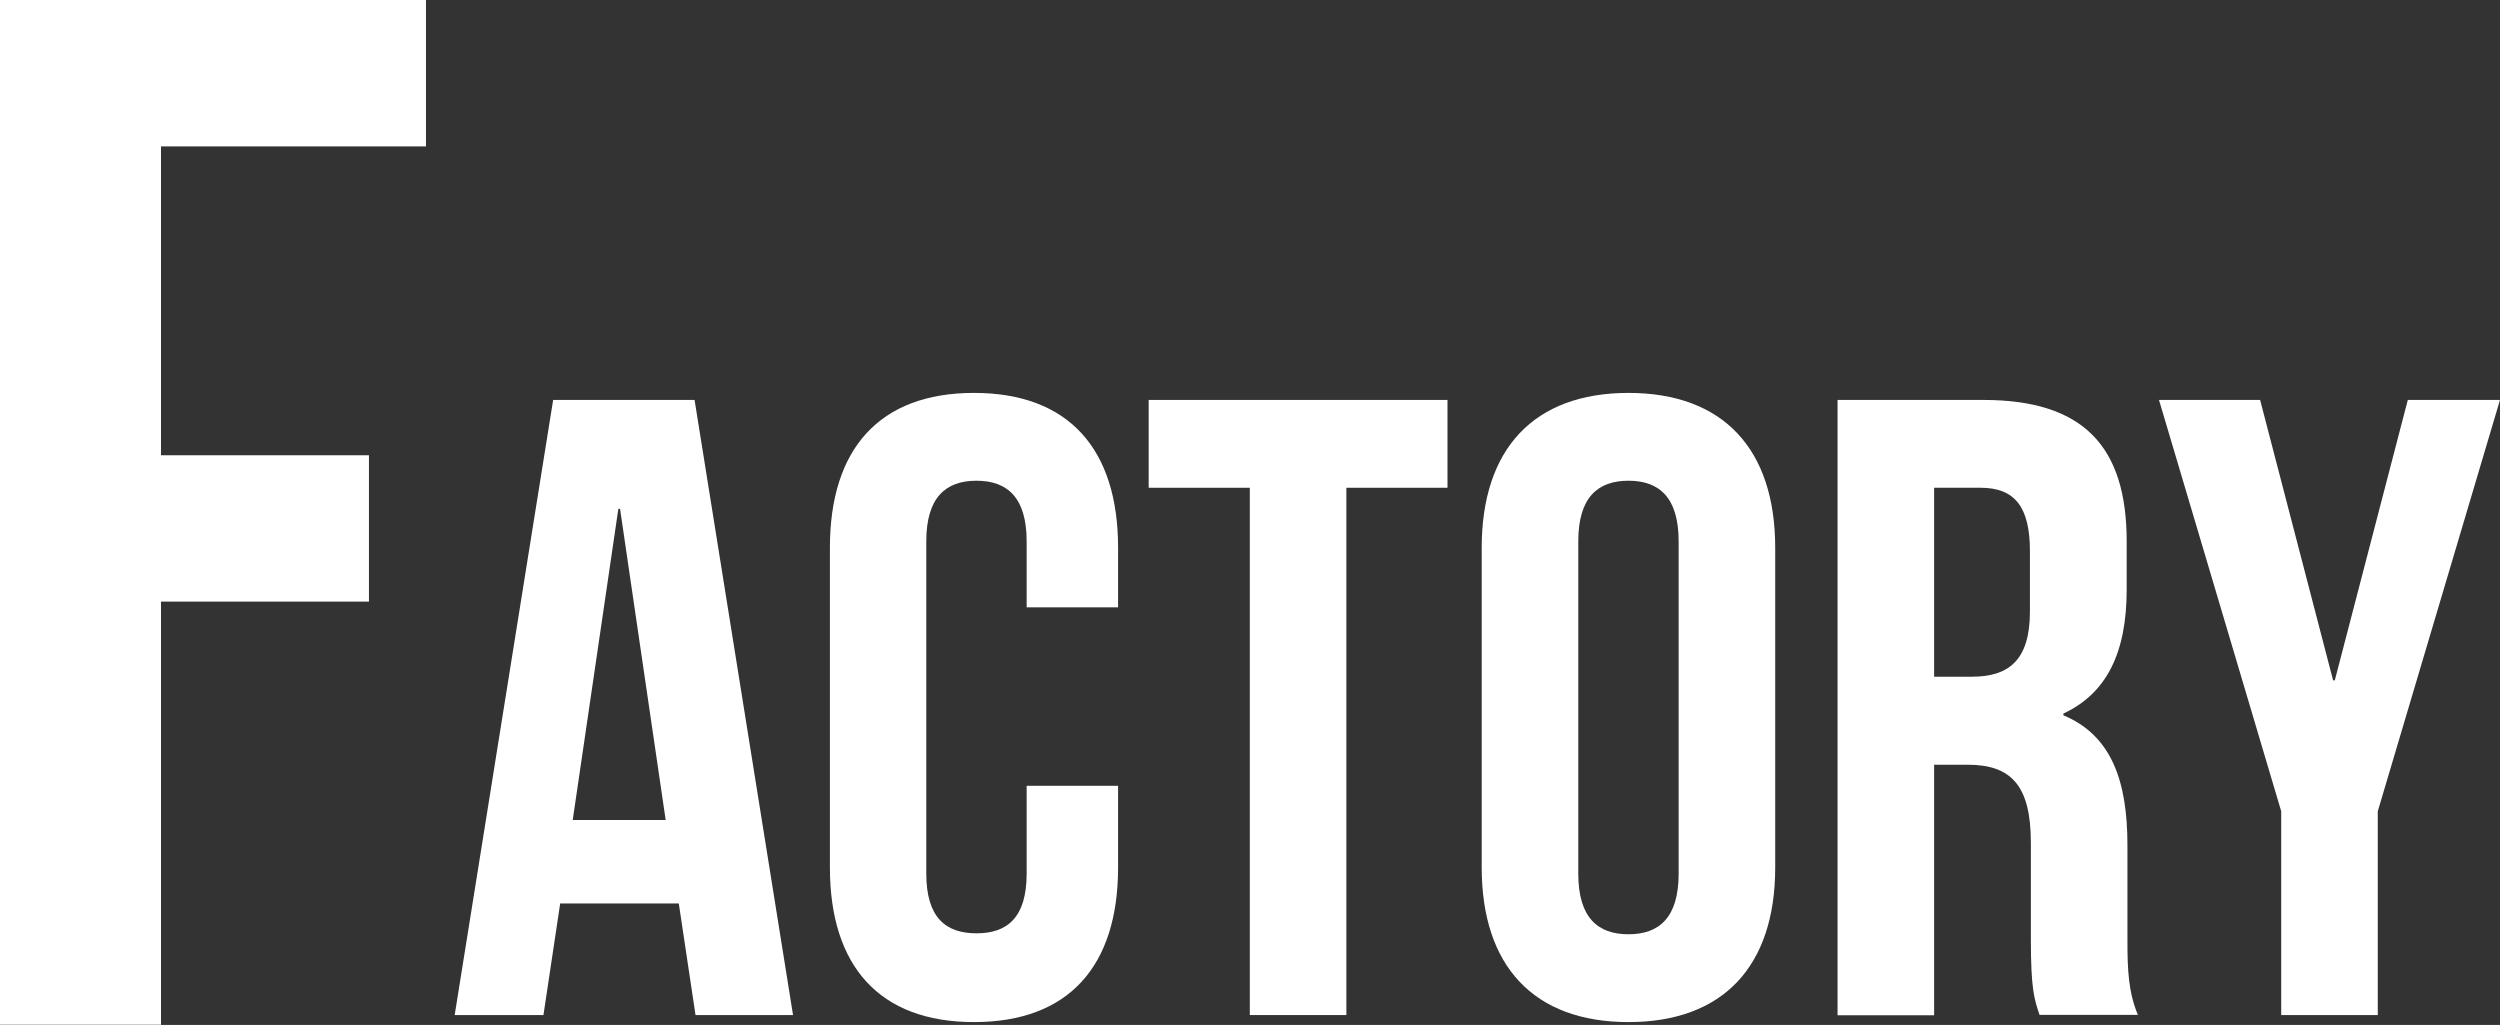 <?xml version="1.0" encoding="UTF-8"?><svg id="_レイヤー_2" xmlns="http://www.w3.org/2000/svg" viewBox="0 0 131.52 53.92"><rect x="0" y="0" width="131.52" height="53.92" fill="#333333" stroke="none"/><defs><style>.cls-1{fill:#fff;stroke-width:0px;}</style></defs><g id="_文字"><path class="cls-1" d="m8.47,23.95h10.94v7.7h-10.94v22.26H0V0h22.41v7.7h-13.94v16.25Z"/><path class="cls-1" d="m41.72,53.4h-5.13l-.88-5.87h-6.24l-.88,5.87h-4.67l5.18-32.36h7.44l5.18,32.36Zm-11.6-10.26h4.9l-2.4-16.37h-.09l-2.4,16.37Z"/><path class="cls-1" d="m58.82,41.34v4.3c0,5.18-2.59,8.13-7.58,8.13s-7.58-2.96-7.58-8.13v-16.83c0-5.18,2.59-8.14,7.58-8.14s7.58,2.96,7.58,8.14v3.14h-4.81v-3.47c0-2.31-1.02-3.19-2.64-3.19s-2.64.88-2.64,3.19v17.48c0,2.31,1.02,3.14,2.64,3.14s2.64-.83,2.64-3.14v-4.62h4.81Z"/><path class="cls-1" d="m60.43,21.04h15.72v4.62h-5.32v27.74h-5.08v-27.74h-5.32v-4.62Z"/><path class="cls-1" d="m77.95,28.81c0-5.18,2.73-8.14,7.72-8.14s7.72,2.96,7.72,8.14v16.83c0,5.18-2.73,8.13-7.72,8.13s-7.72-2.96-7.72-8.13v-16.83Zm5.08,17.15c0,2.31,1.02,3.19,2.64,3.19s2.64-.88,2.64-3.19v-17.48c0-2.31-1.02-3.19-2.64-3.19s-2.64.88-2.64,3.19v17.48Z"/><path class="cls-1" d="m107.3,53.4c-.28-.83-.46-1.34-.46-3.98v-5.08c0-3-1.02-4.11-3.33-4.11h-1.76v13.18h-5.08V21.04h7.67c5.27,0,7.54,2.45,7.54,7.44v2.54c0,3.33-1.06,5.46-3.33,6.52v.09c2.54,1.06,3.37,3.47,3.37,6.84v4.99c0,1.57.05,2.73.55,3.93h-5.18Zm-5.55-27.74v9.94h1.99c1.9,0,3.05-.83,3.05-3.42v-3.19c0-2.31-.79-3.33-2.59-3.33h-2.45Z"/><path class="cls-1" d="m120.01,42.68l-6.43-21.64h5.32l3.84,14.75h.09l3.84-14.75h4.85l-6.43,21.64v10.72h-5.08v-10.72Z"/></g></svg>